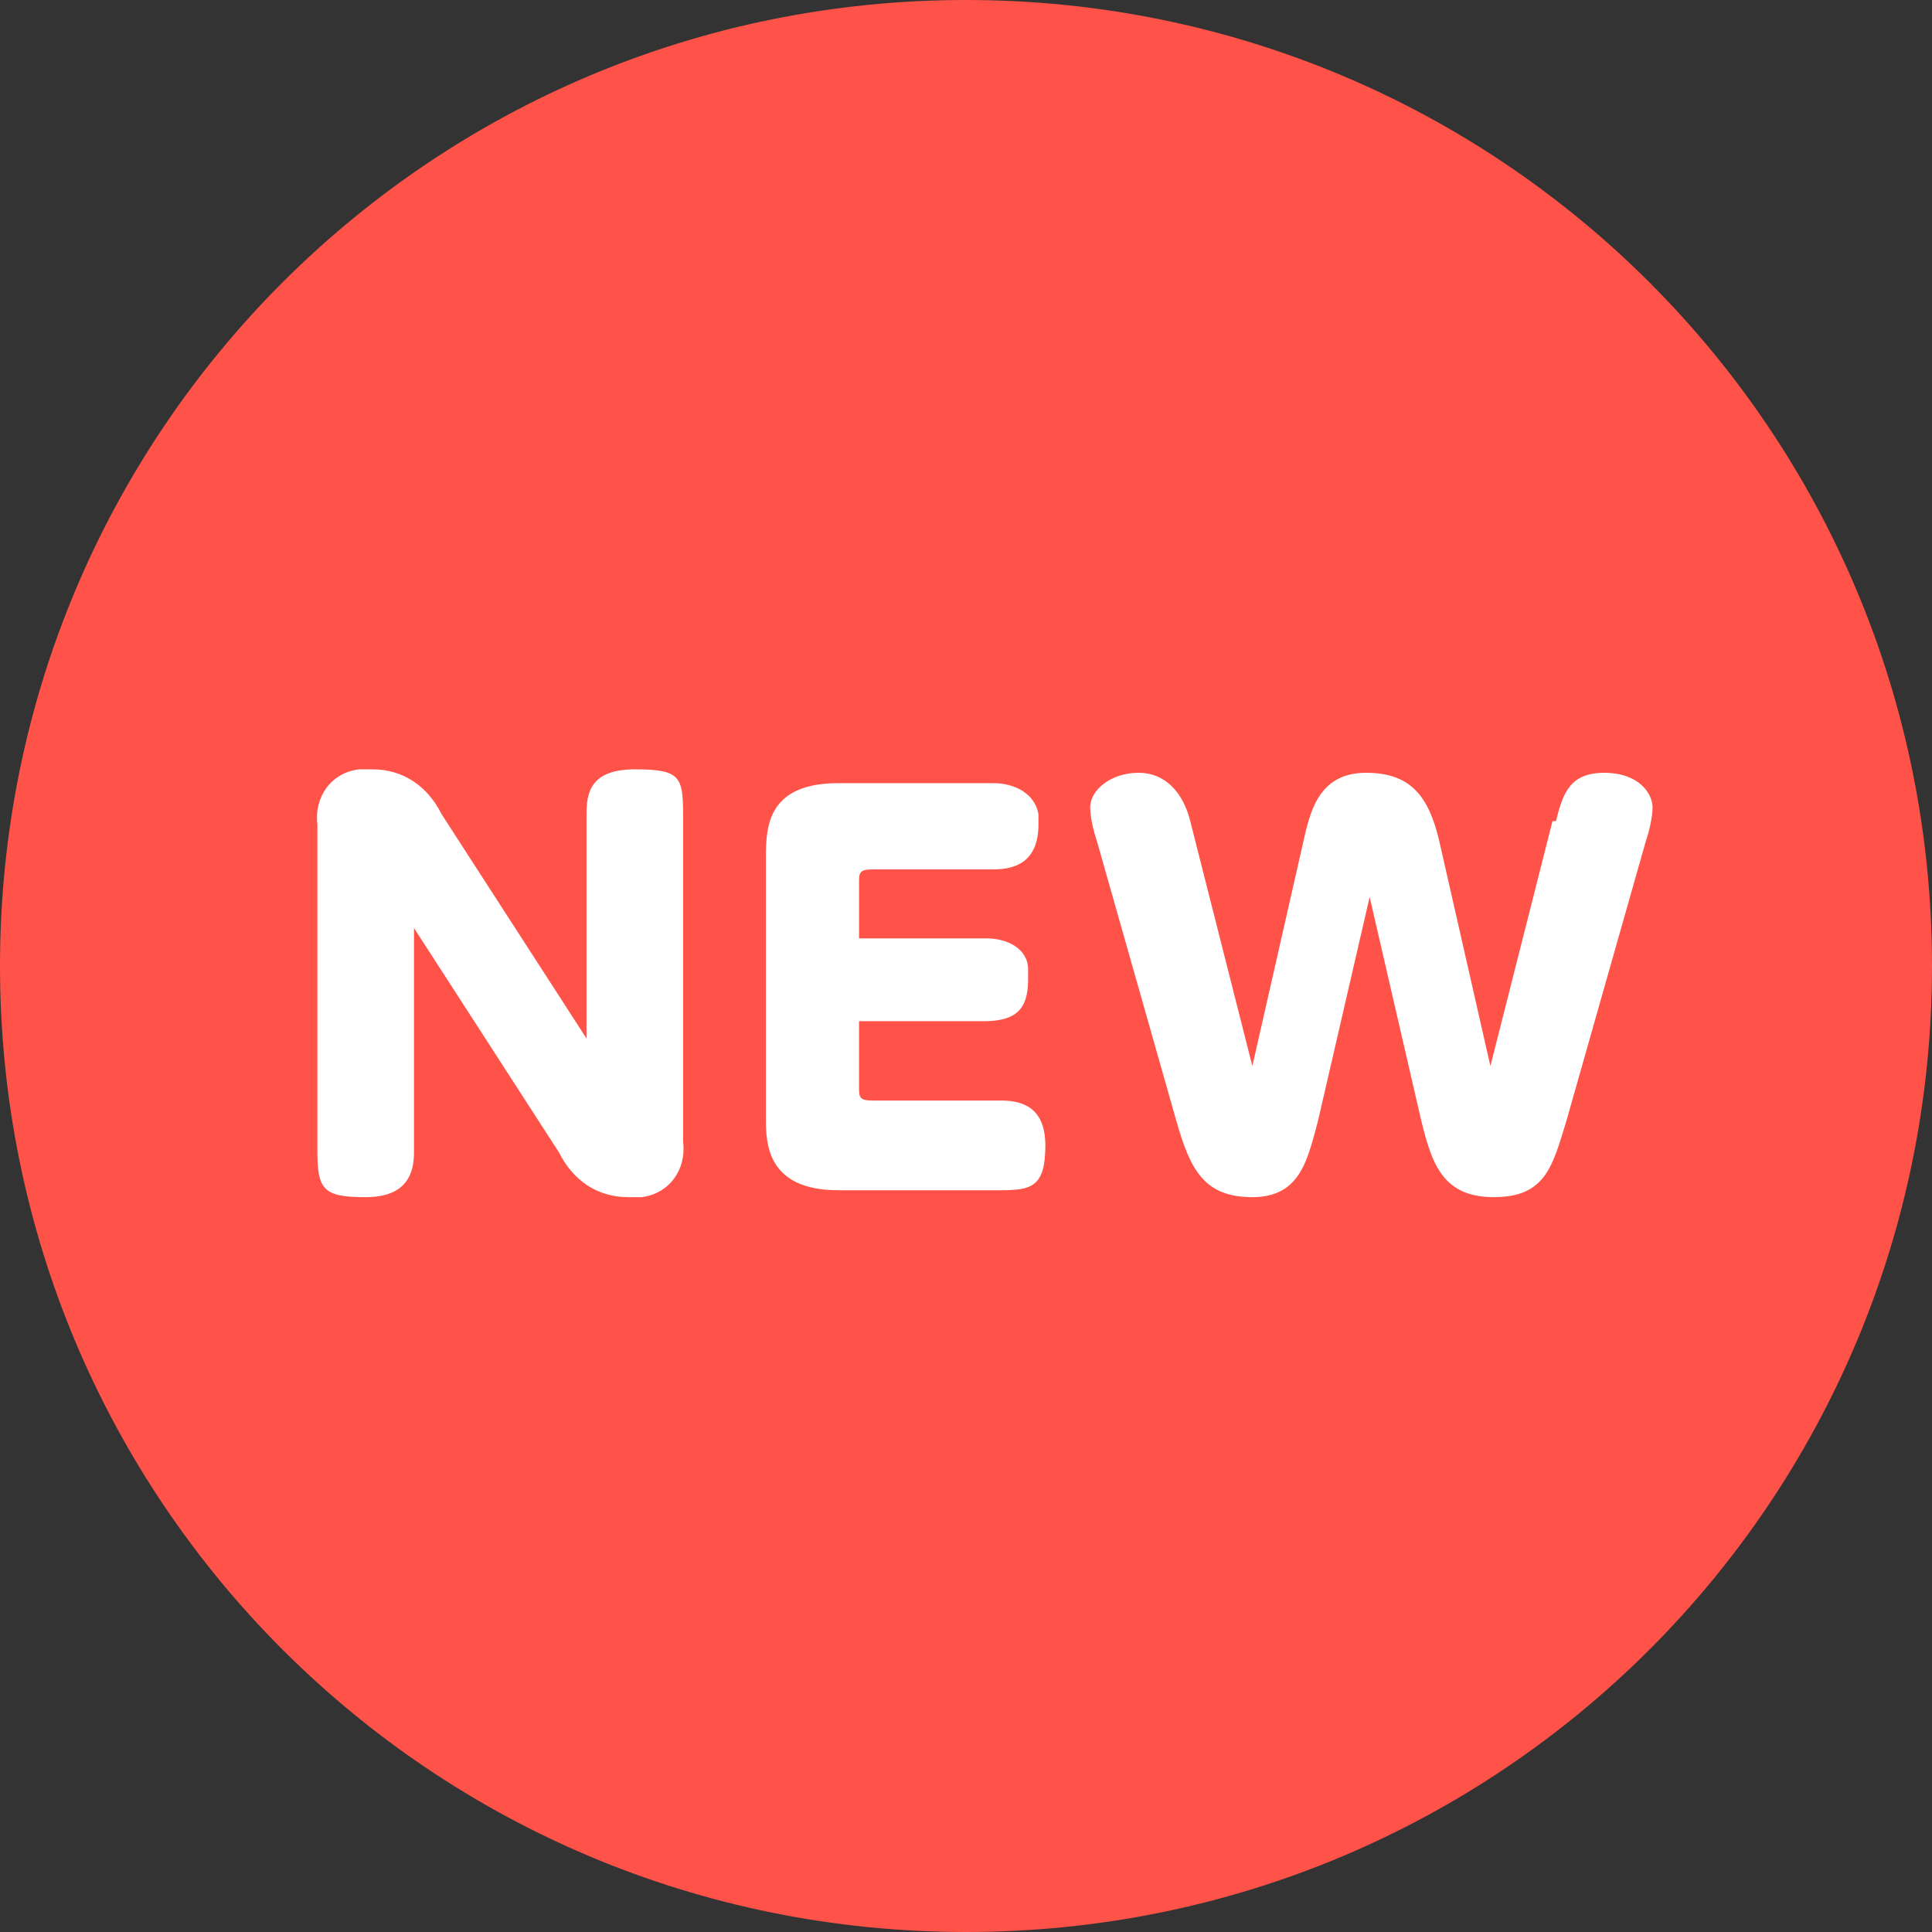 <svg xmlns="http://www.w3.org/2000/svg" data-name="レイヤー_1" viewBox="0 0 56 56"><rect x="0" y="0" width="56" height="56" fill="#333333" stroke="none"/><path d="M28 0c15.5 0 28 12.5 28 28S43.5 56 28 56 0 43.5 0 28 12.5 0 28 0" style="fill:#ff5349"/><path d="M17 23.6c0-.6.1-1.3 1.4-1.3s1.4.2 1.4 1.3v9.5c.1.8-.4 1.5-1.2 1.6h-.4c-.9 0-1.6-.5-2-1.3L12 26.9v6.5c0 .6-.2 1.3-1.4 1.3s-1.4-.2-1.4-1.3v-9.5c-.1-.8.4-1.5 1.2-1.6h.4c.9 0 1.6.5 2 1.3l4.2 6.5zm11.6 3.6c.6 0 1.2.3 1.2.9v.3c0 .9-.4 1.2-1.3 1.2h-3.6v1.9c0 .3 0 .4.4.4H29c.5 0 1.3.1 1.3 1.3s-.4 1.3-1.3 1.3h-4.7c-2.1 0-2.1-1.4-2.1-2.1v-7.6c0-.9.1-2.1 2.1-2.1h4.5c.6 0 1.2.3 1.3.9v.3c0 1.1-.7 1.3-1.3 1.3h-3.5c-.4 0-.4.1-.4.4v1.6h3.6Zm16.5-3.4c.2-.8.4-1.4 1.4-1.4s1.4.6 1.4 1c0 .3-.1.7-.2 1l-2.3 8.1c-.4 1.3-.6 2.2-2.1 2.2s-1.8-1-2.1-2.2L39.7 26l-1.5 6.5c-.3 1.1-.5 2.2-1.9 2.2s-1.8-.8-2.2-2.2l-2.3-8.1c-.1-.3-.2-.7-.2-1 0-.5.6-1 1.4-1s1.3.6 1.5 1.4l1.8 7.1 1.5-6.6c.2-.9.5-1.9 1.8-1.9s1.8.7 2.1 1.9l1.5 6.6 1.8-7.1Z" style="fill:#fff"/></svg>